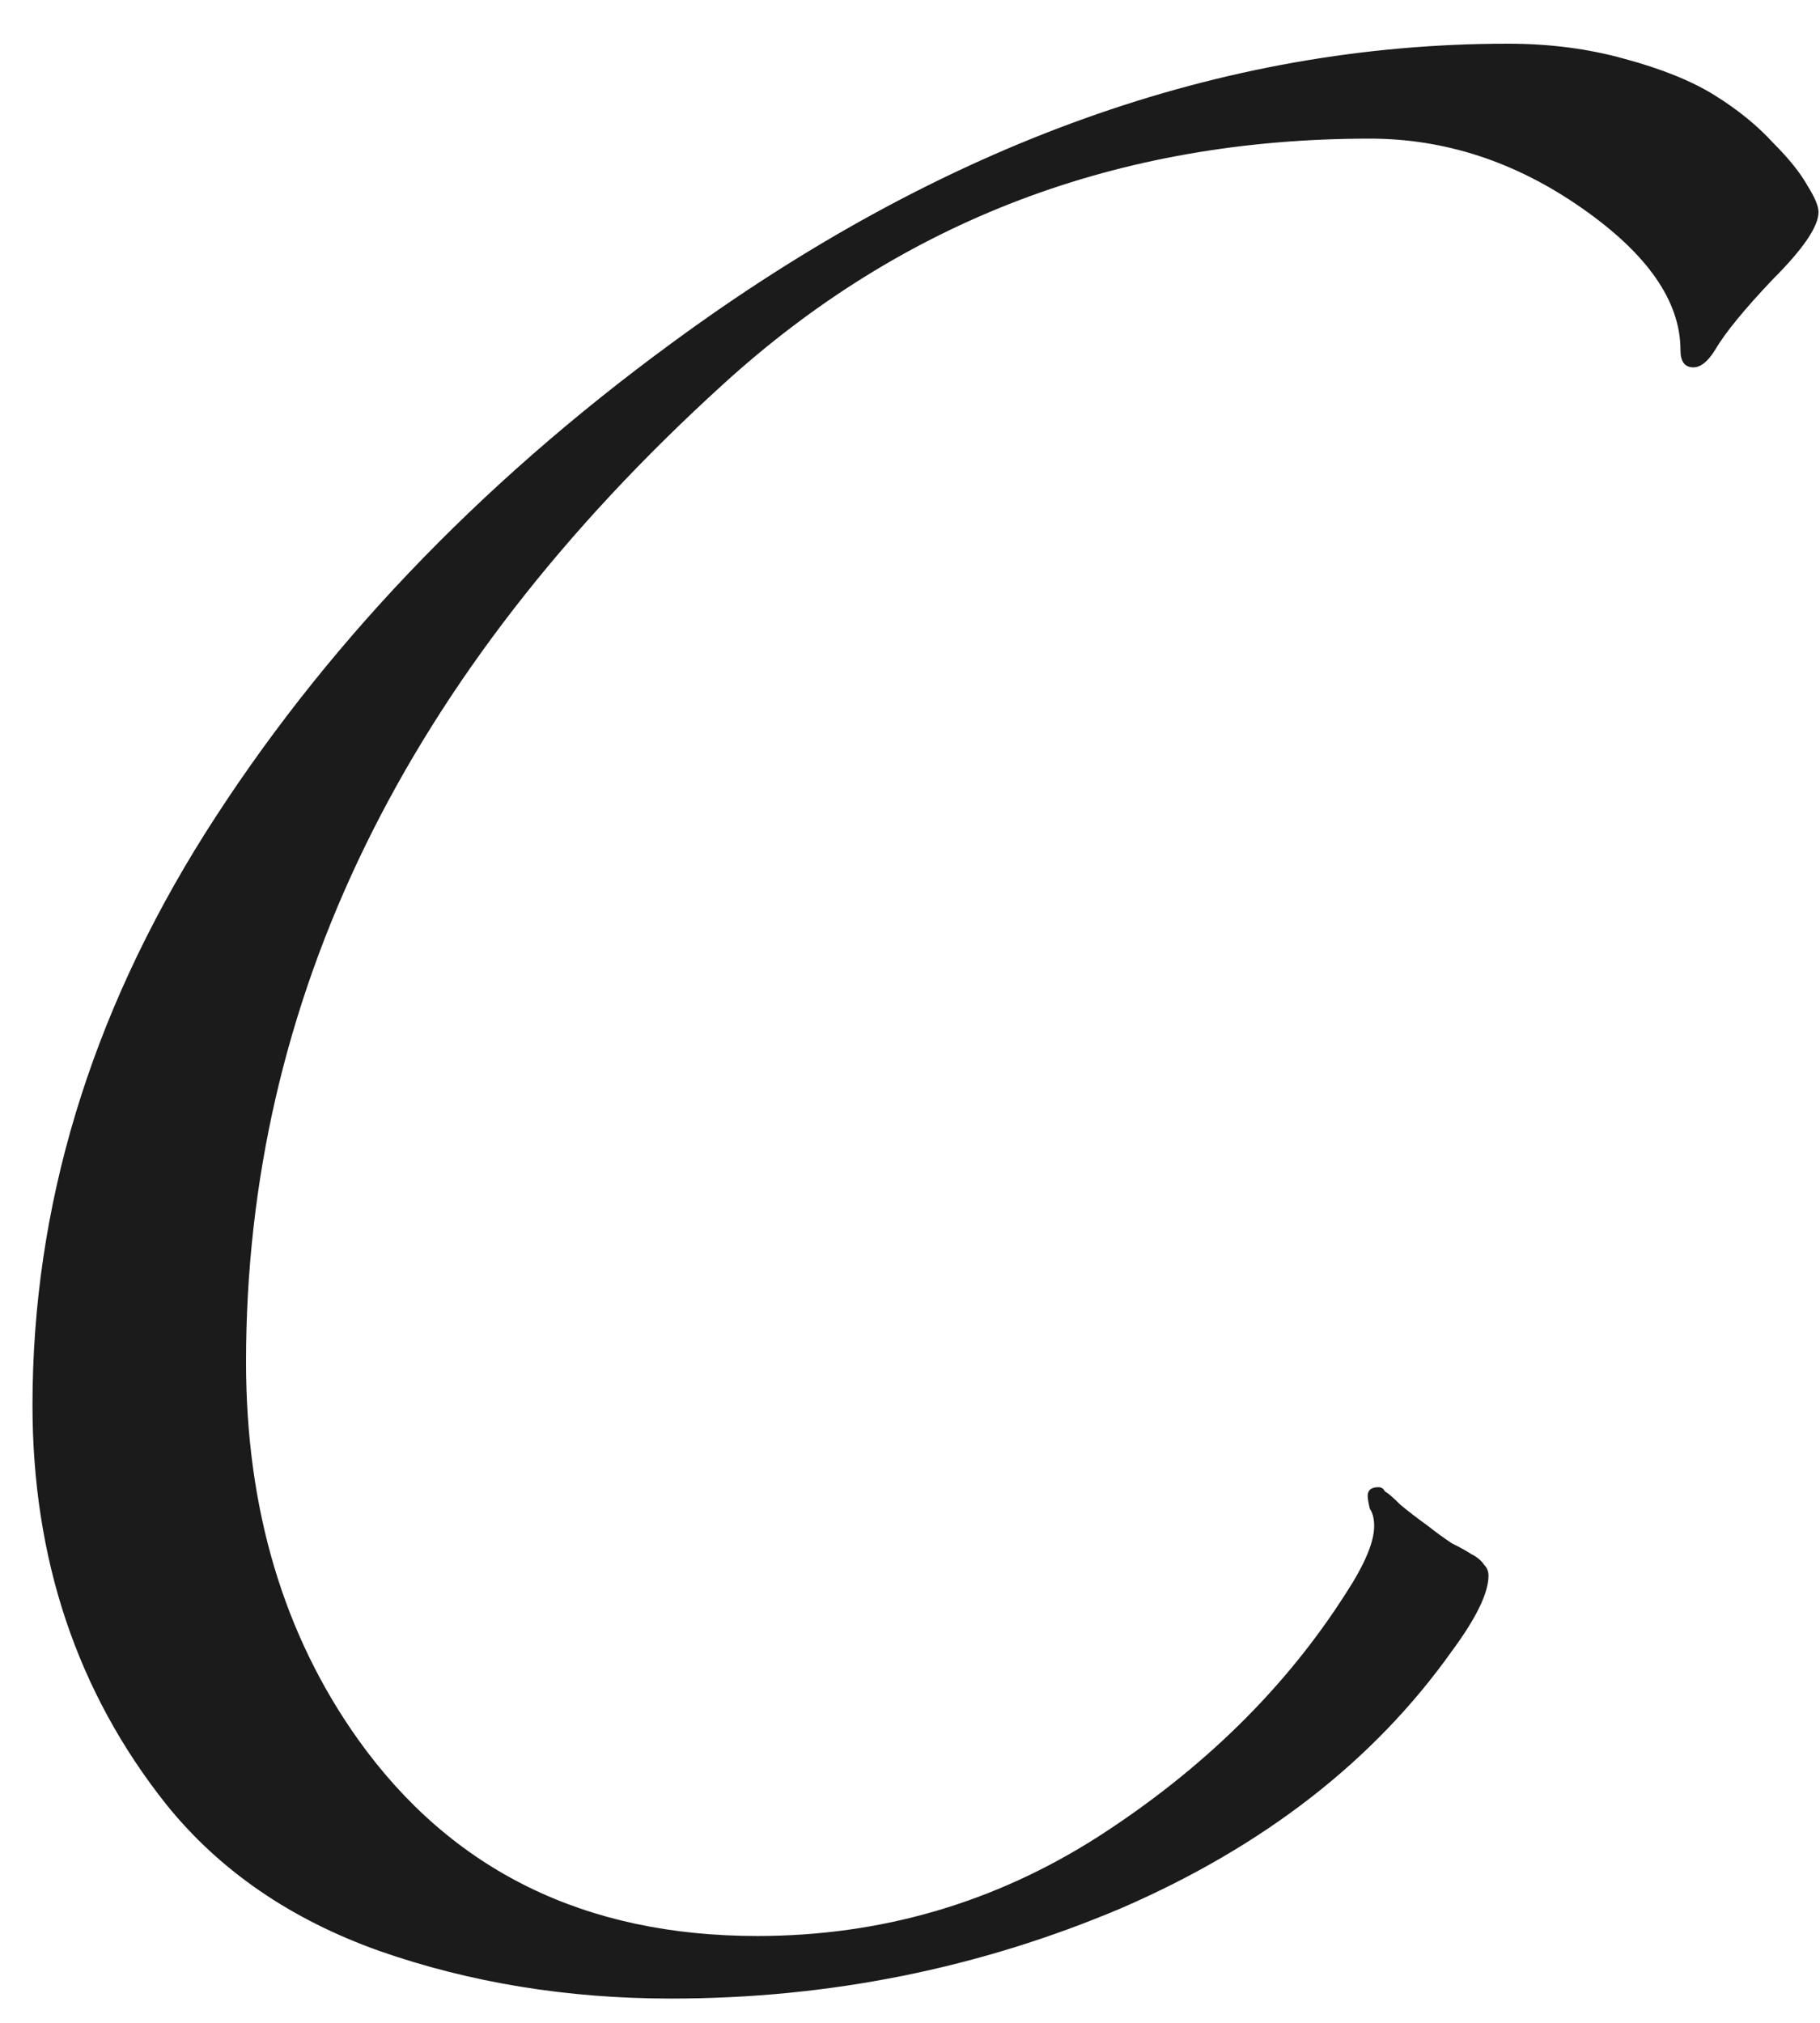 <?xml version="1.0" encoding="UTF-8"?> <svg xmlns="http://www.w3.org/2000/svg" width="27" height="30" viewBox="0 0 27 30" fill="none"><path d="M25.442 5.192C25.336 5.363 25.229 5.448 25.122 5.448C24.994 5.448 24.93 5.363 24.93 5.192C24.93 4.467 24.44 3.763 23.458 3.08C22.477 2.397 21.432 2.056 20.322 2.056C16.589 2.056 13.389 3.272 10.722 5.704C6.008 9.992 3.65 14.824 3.65 20.2C3.65 22.376 4.205 24.243 5.314 25.8C6.701 27.741 8.674 28.712 11.234 28.712C13.069 28.712 14.754 28.221 16.29 27.24C17.848 26.237 19.074 25.032 19.97 23.624C20.248 23.197 20.386 22.867 20.386 22.632C20.386 22.525 20.365 22.44 20.322 22.376C20.301 22.291 20.29 22.227 20.29 22.184C20.29 22.099 20.344 22.056 20.45 22.056C20.493 22.056 20.525 22.077 20.546 22.12C20.589 22.141 20.664 22.205 20.77 22.312C20.898 22.419 21.037 22.525 21.186 22.632C21.293 22.717 21.41 22.803 21.538 22.888C21.666 22.952 21.762 23.005 21.826 23.048C21.912 23.091 21.976 23.144 22.018 23.208C22.061 23.251 22.082 23.304 22.082 23.368C22.082 23.624 21.901 23.997 21.538 24.488C20.386 26.109 18.754 27.379 16.642 28.296C14.53 29.192 12.301 29.64 9.954 29.64C8.418 29.64 6.978 29.405 5.634 28.936C4.312 28.467 3.256 27.741 2.466 26.76C1.144 25.096 0.482 23.123 0.482 20.84C0.482 17.896 1.336 15.069 3.042 12.36C4.77 9.629 7.074 7.208 9.954 5.096C13.986 2.131 18.125 0.648 22.37 0.648C22.989 0.648 23.565 0.723 24.098 0.872C24.653 1.021 25.101 1.203 25.442 1.416C25.784 1.629 26.072 1.864 26.306 2.12C26.541 2.355 26.712 2.568 26.818 2.76C26.925 2.931 26.978 3.059 26.978 3.144C26.978 3.357 26.754 3.688 26.306 4.136C25.88 4.584 25.592 4.936 25.442 5.192Z" fill="#1B1B1B"></path></svg> 